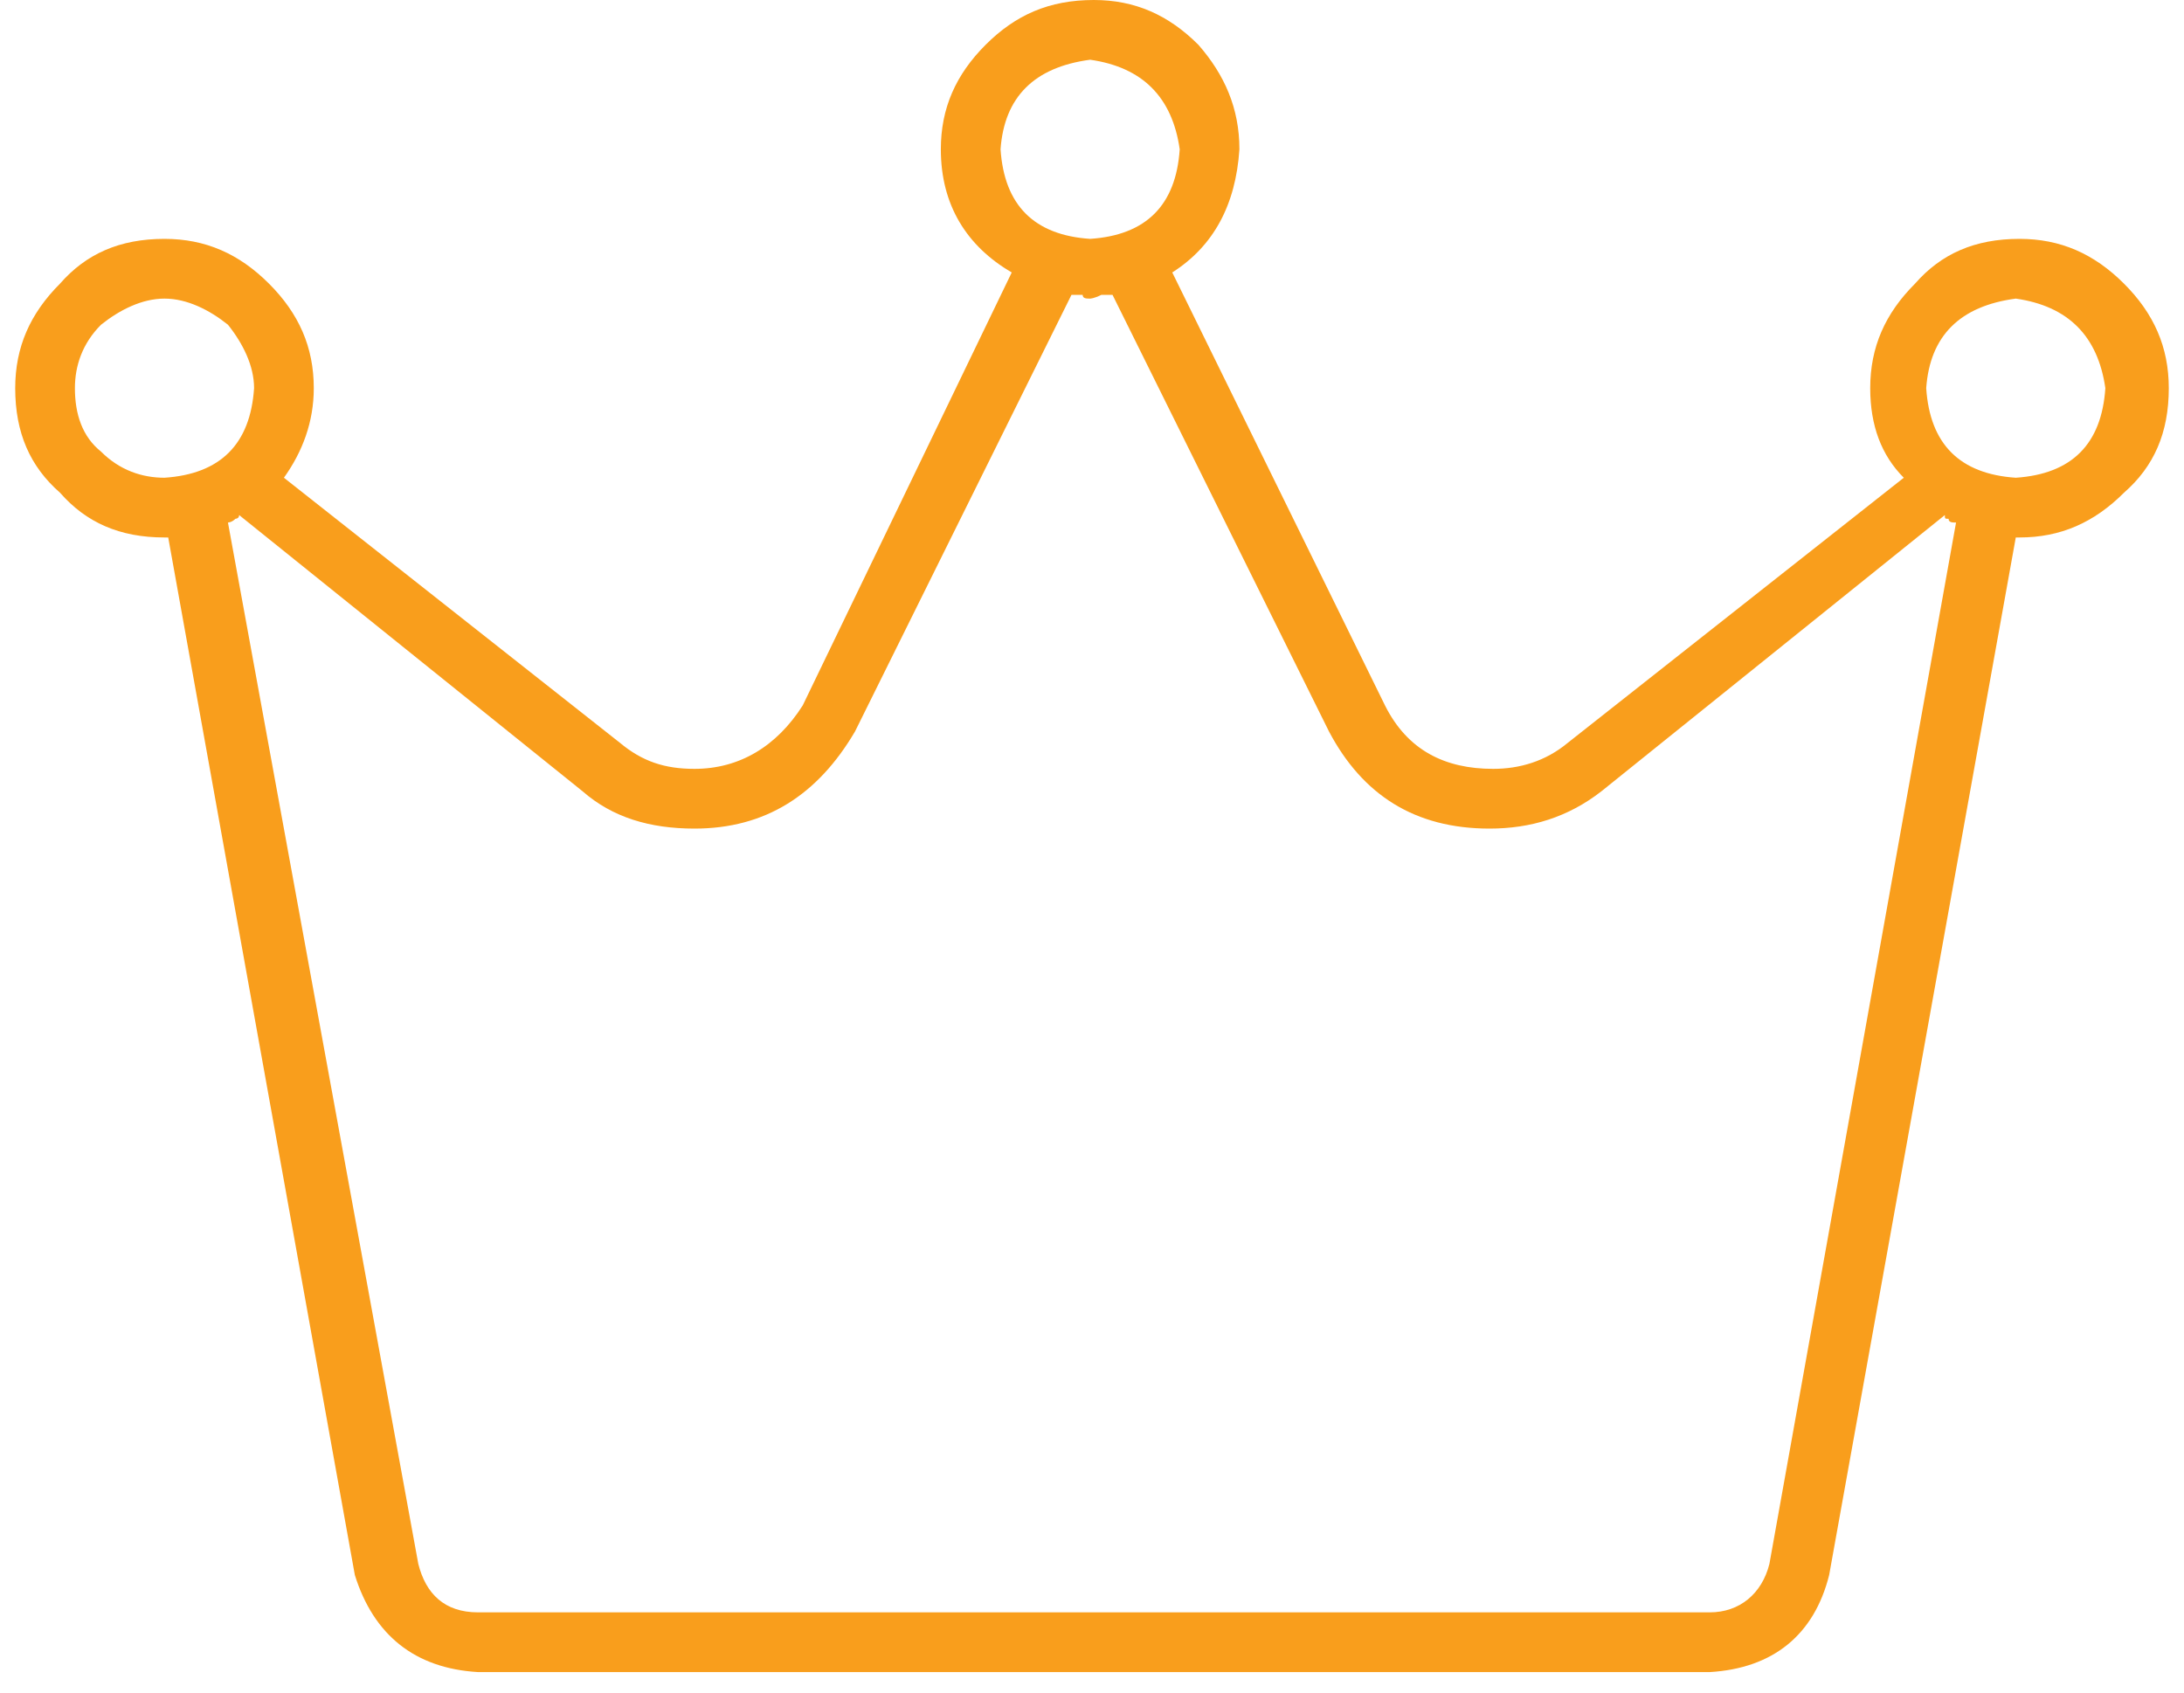 <svg width="80" height="62" viewBox="0 0 80 62" fill="none" xmlns="http://www.w3.org/2000/svg">
<path d="M73.975 8.75C75.478 8.75 76.709 9.297 77.803 10.391C78.897 11.484 79.443 12.715 79.443 14.219C79.443 15.859 78.897 17.09 77.803 18.047C76.709 19.141 75.478 19.688 73.975 19.688H73.838L67.002 57.695C66.455 59.883 64.951 61.113 62.627 61.25H17.51C15.185 61.113 13.682 59.883 12.998 57.695L6.162 19.688H6.025C4.385 19.688 3.154 19.141 2.197 18.047C1.104 17.09 0.557 15.859 0.557 14.219C0.557 12.715 1.104 11.484 2.197 10.391C3.154 9.297 4.385 8.75 6.025 8.75C7.529 8.75 8.76 9.297 9.854 10.391C10.947 11.484 11.494 12.715 11.494 14.219C11.494 15.449 11.084 16.543 10.4 17.5L22.705 27.207C23.525 27.891 24.346 28.164 25.439 28.164C27.08 28.164 28.447 27.344 29.404 25.84L37.06 9.98C35.42 9.023 34.463 7.52 34.463 5.469C34.463 3.965 35.01 2.734 36.103 1.641C37.197 0.547 38.428 0 40.068 0C41.572 0 42.803 0.547 43.897 1.641C44.853 2.734 45.4 3.965 45.4 5.469C45.264 7.52 44.443 9.023 42.94 9.98L50.732 25.84C51.553 27.48 52.92 28.164 54.697 28.164C55.654 28.164 56.611 27.891 57.432 27.207L69.736 17.5C68.916 16.68 68.506 15.586 68.506 14.219C68.506 12.715 69.053 11.484 70.147 10.391C71.103 9.297 72.334 8.75 73.975 8.75ZM36.65 5.469C36.787 7.52 37.881 8.613 39.932 8.75C41.982 8.613 43.076 7.52 43.213 5.469C42.94 3.555 41.846 2.461 39.932 2.188C37.881 2.461 36.787 3.555 36.65 5.469ZM6.025 17.5C8.076 17.363 9.17 16.27 9.307 14.219C9.307 13.398 8.896 12.578 8.35 11.895C7.666 11.348 6.846 10.938 6.025 10.938C5.205 10.938 4.385 11.348 3.701 11.895C3.018 12.578 2.744 13.398 2.744 14.219C2.744 15.176 3.018 15.996 3.701 16.543C4.385 17.227 5.205 17.5 6.025 17.5ZM64.814 57.285L71.65 19.141C71.514 19.141 71.377 19.141 71.377 19.004C71.24 19.004 71.24 19.004 71.24 18.867L58.662 28.984C57.432 29.941 56.065 30.352 54.56 30.352C51.826 30.352 49.912 29.121 48.682 26.797L40.752 10.801H40.342C40.068 10.938 39.932 10.938 39.932 10.938C39.795 10.938 39.658 10.938 39.658 10.801H39.248L31.318 26.797C29.951 29.121 28.037 30.352 25.439 30.352C23.799 30.352 22.432 29.941 21.338 28.984L8.76 18.867C8.76 19.004 8.623 19.004 8.623 19.004C8.486 19.141 8.35 19.141 8.35 19.141L15.322 57.285C15.596 58.379 16.279 59.062 17.51 59.062H62.627C63.721 59.062 64.541 58.379 64.814 57.285ZM73.838 17.5C75.889 17.363 76.982 16.27 77.119 14.219C76.846 12.305 75.752 11.211 73.838 10.938C71.787 11.211 70.693 12.305 70.557 14.219C70.693 16.27 71.787 17.363 73.838 17.5Z" fill="#F99E1C"/>
</svg>
